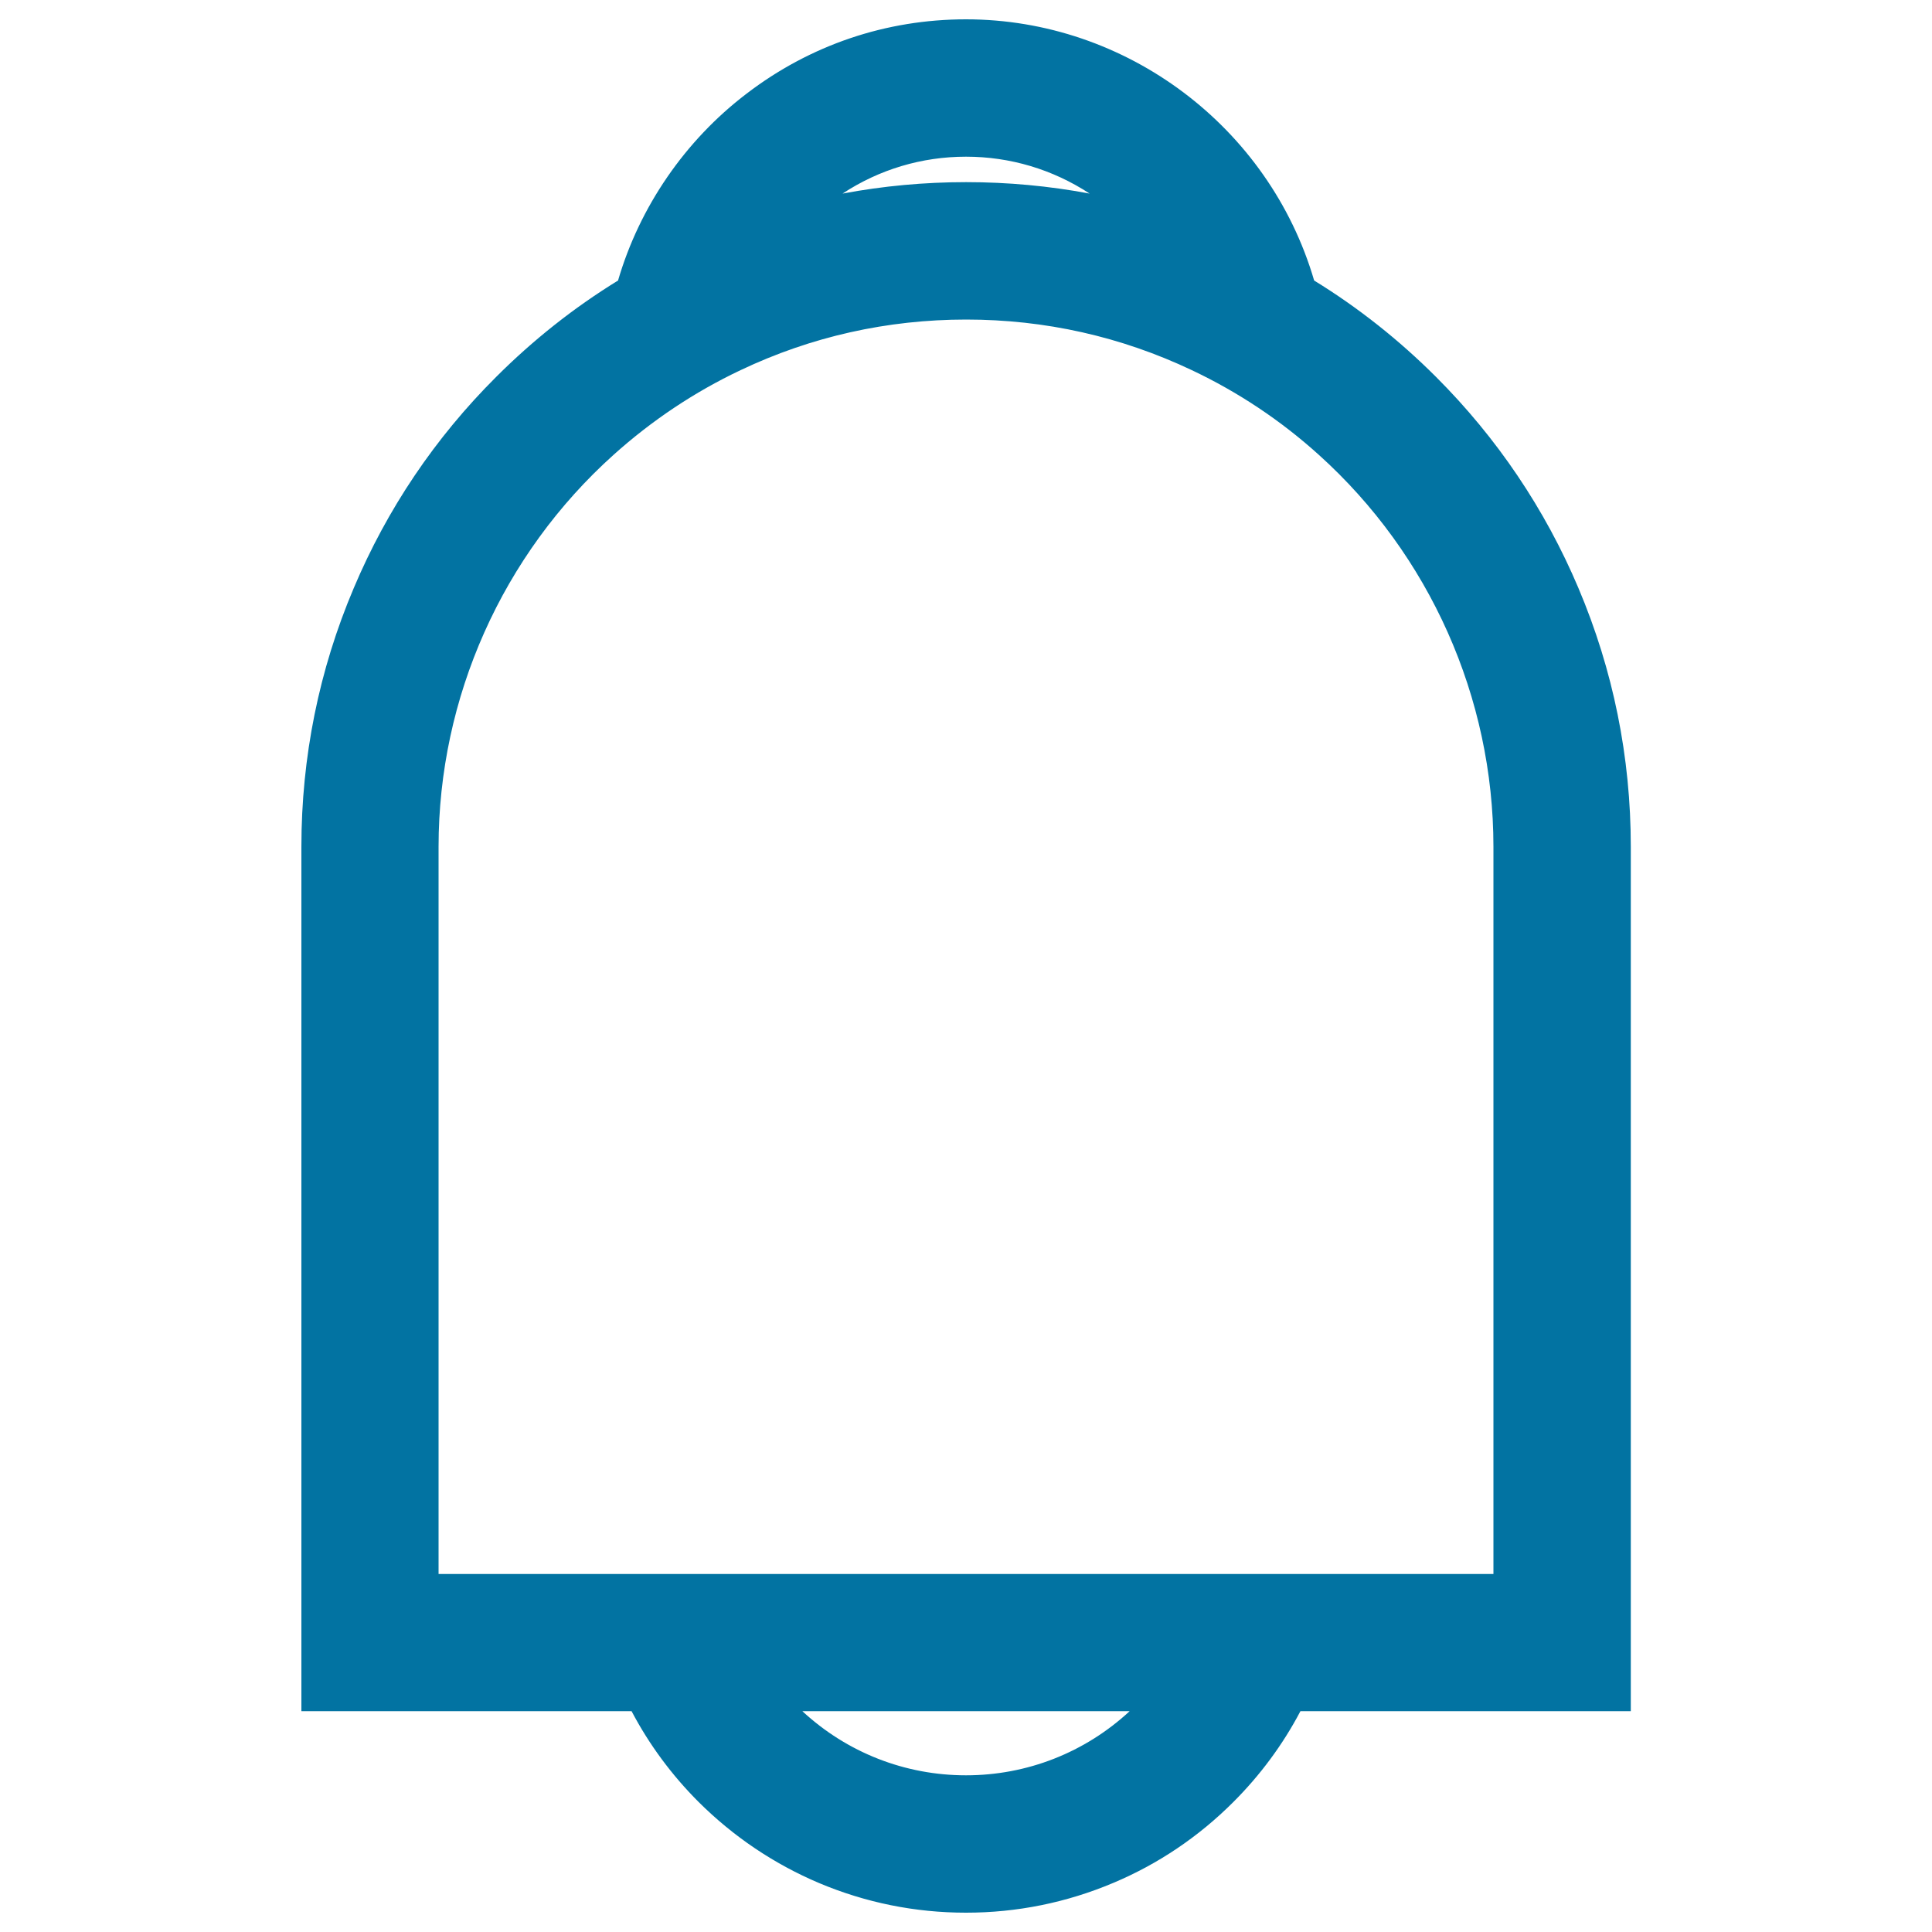 <svg xmlns="http://www.w3.org/2000/svg" viewBox="0 0 1000 1000" style="fill:#0273a2">
<title>Bell Outline SVG icon</title>
<g><g><path d="M843.2,815.5V438.3c0-46.3-9.1-91.3-27-133.6c-17.3-40.9-42-77.6-73.5-109.1c-19.2-19.2-40.4-35.9-63.2-49.9C656.9,67.9,585,10.8,500,10.8c-85,0-156.9,57.1-179.5,134.9c-22.9,14-44,30.7-63.2,49.9c-31.5,31.5-56.2,68.2-73.5,109.1c-17.9,42.4-27,87.3-27,133.6v377.2v69.4h69.4h101.2c9.1,17.4,20.8,33.2,34.8,47.2c17.9,17.9,38.7,31.9,61.9,41.7c24.1,10.2,49.6,15.3,75.9,15.3c26.3,0,51.8-5.2,75.9-15.3c23.2-9.8,44.1-23.9,61.9-41.7c14-14,25.6-29.8,34.8-47.2h101.2h69.4V815.5z M773.8,815.5h-80h-70.1H376.3h-70.1h-80V438.3c0-80.8,35-153.4,90.7-203.5c19.6-17.7,41.8-32.5,65.9-44c35.5-16.9,75.2-26.3,117.2-26.3l0,0c41.9,0,81.7,9.4,117.2,26.3c24.1,11.4,46.3,26.3,65.9,44c55.7,50.1,90.7,122.7,90.7,203.5V815.5L773.8,815.5z M500,80.2c25.2,0,48.5,8,67.6,21.5c-22.1-4.4-44.7-6.7-67.6-6.7c-22.9,0-45.5,2.2-67.6,6.7C451.5,88.2,474.8,80.2,500,80.2z M500,919.8c-33.7,0-64.2-13.3-86.8-34.8h173.6C564.2,906.5,533.7,919.8,500,919.8z"/><path d="M500,990c-26.4,0-52-5.2-76.2-15.4c-23.3-9.9-44.2-24-62.2-41.9c-13.9-13.9-25.6-29.7-34.7-47H156V438.3c0-46.4,9.1-91.5,27.1-133.9c17.3-41,42.1-77.8,73.7-109.3c19.1-19.1,40.3-35.9,63.1-49.9c11.1-38.1,34.7-72.5,66.5-96.7C419.3,23.3,458.6,10,500,10c82.9,0,156.9,55.6,180.2,135.2c22.8,14,44,30.8,63.1,49.9c31.6,31.6,56.4,68.4,73.7,109.3c18,42.5,27.1,87.5,27.1,133.9v447.4h-171c-9.1,17.3-20.8,33.1-34.7,47c-18,18-38.9,32.1-62.2,41.9C552,984.8,526.4,990,500,990z M157.6,884.1h170.3l0.2,0.4c9.1,17.3,20.7,33.1,34.6,47c17.8,17.8,38.6,31.8,61.7,41.6c24,10.1,49.4,15.3,75.6,15.3c26.2,0,51.6-5.1,75.6-15.3c23.1-9.8,43.9-23.8,61.7-41.6c13.9-13.9,25.5-29.7,34.6-47l0.2-0.4h170.3V438.3c0-46.2-9.1-91-26.9-133.3c-17.3-40.8-41.9-77.4-73.4-108.8c-19.1-19.1-40.3-35.8-63.1-49.8l-0.3-0.2l-0.1-0.3C655.8,66.8,582.3,11.6,500,11.6c-82.3,0-155.8,55.2-178.7,134.3l-0.1,0.3l-0.3,0.2c-22.8,14-44,30.8-63.1,49.8c-31.4,31.4-56.1,68-73.4,108.8c-17.9,42.3-26.9,87.1-26.9,133.3L157.6,884.1L157.6,884.1z M500,920.6c-32.7,0-63.7-12.5-87.3-35.1l-1.5-1.4h177.6l-1.5,1.4C563.7,908.1,532.7,920.6,500,920.6z M415.3,885.7c23.1,21.4,53.1,33.2,84.7,33.2c31.6,0,61.6-11.8,84.7-33.2H415.3z M774.6,816.3H225.4v-378c0-77.7,33.1-152.1,90.9-204.1c19.8-17.9,42.1-32.7,66.1-44.1c36.9-17.5,76.4-26.4,117.5-26.4c41.1,0,80.6,8.9,117.5,26.4c24,11.4,46.3,26.2,66.1,44.1c57.8,52,90.9,126.4,90.9,204.1L774.6,816.3L774.6,816.3z M227,814.7h546V438.3c0-77.2-33-151.2-90.4-202.9c-19.7-17.8-41.8-32.5-65.7-43.8c-36.7-17.4-76-26.2-116.8-26.2s-80.2,8.8-116.8,26.2c-23.9,11.3-46,26.1-65.7,43.8C260,287.1,227,361.1,227,438.3V814.7z M571.2,103.3l-3.7-0.7c-44.1-8.8-90.9-8.8-135,0l-3.7,0.7l3.1-2.2c20-14.2,43.6-21.6,68.1-21.6c24.5,0,48.1,7.5,68.1,21.6L571.2,103.3z M500,81.1c-22.9,0-44.9,6.6-63.9,19.1c41.9-7.9,86-7.9,127.9,0C544.9,87.7,522.9,81.1,500,81.1z"/></g></g>
</svg>